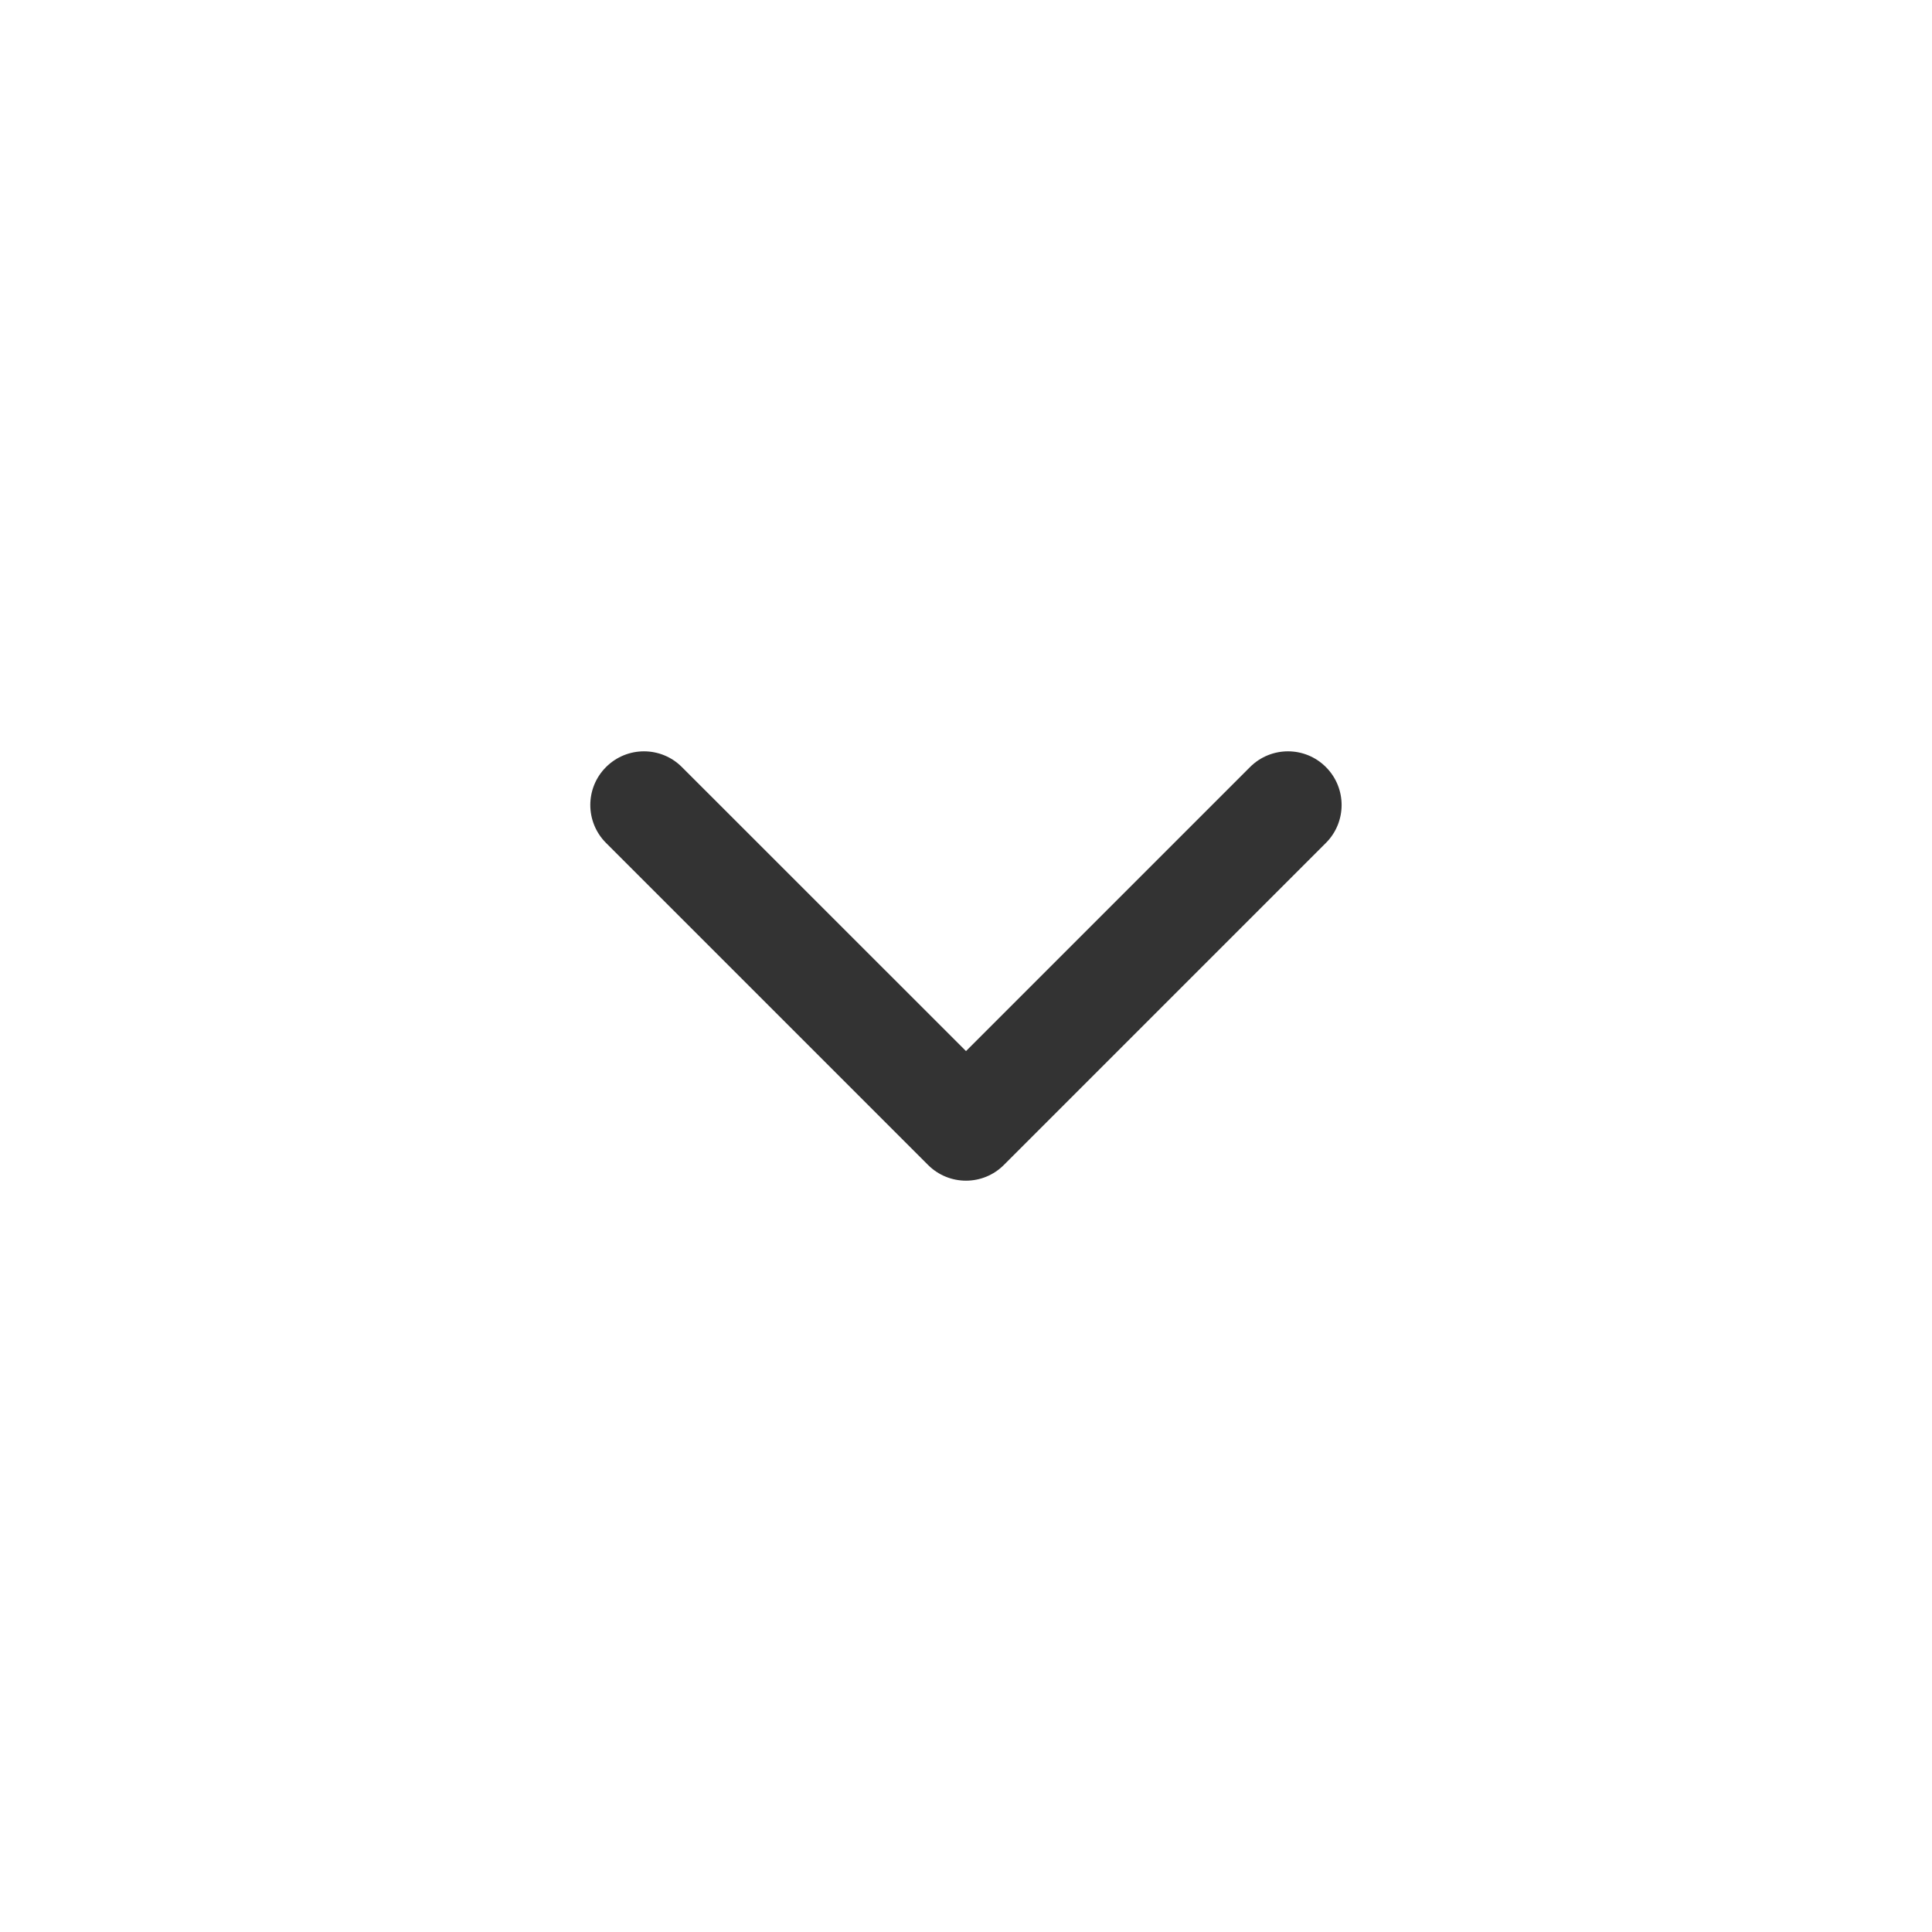 <svg width="24" height="24" viewBox="0 0 24 24" fill="none" xmlns="http://www.w3.org/2000/svg">
<path fill-rule="evenodd" clip-rule="evenodd" d="M7.528 9.529C7.789 9.268 8.211 9.268 8.471 9.529L12 13.057L15.528 9.529C15.789 9.268 16.211 9.268 16.471 9.529C16.731 9.789 16.731 10.211 16.471 10.471L12.471 14.471C12.211 14.732 11.789 14.732 11.528 14.471L7.528 10.471C7.268 10.211 7.268 9.789 7.528 9.529Z" fill="#333333"/>
</svg>

